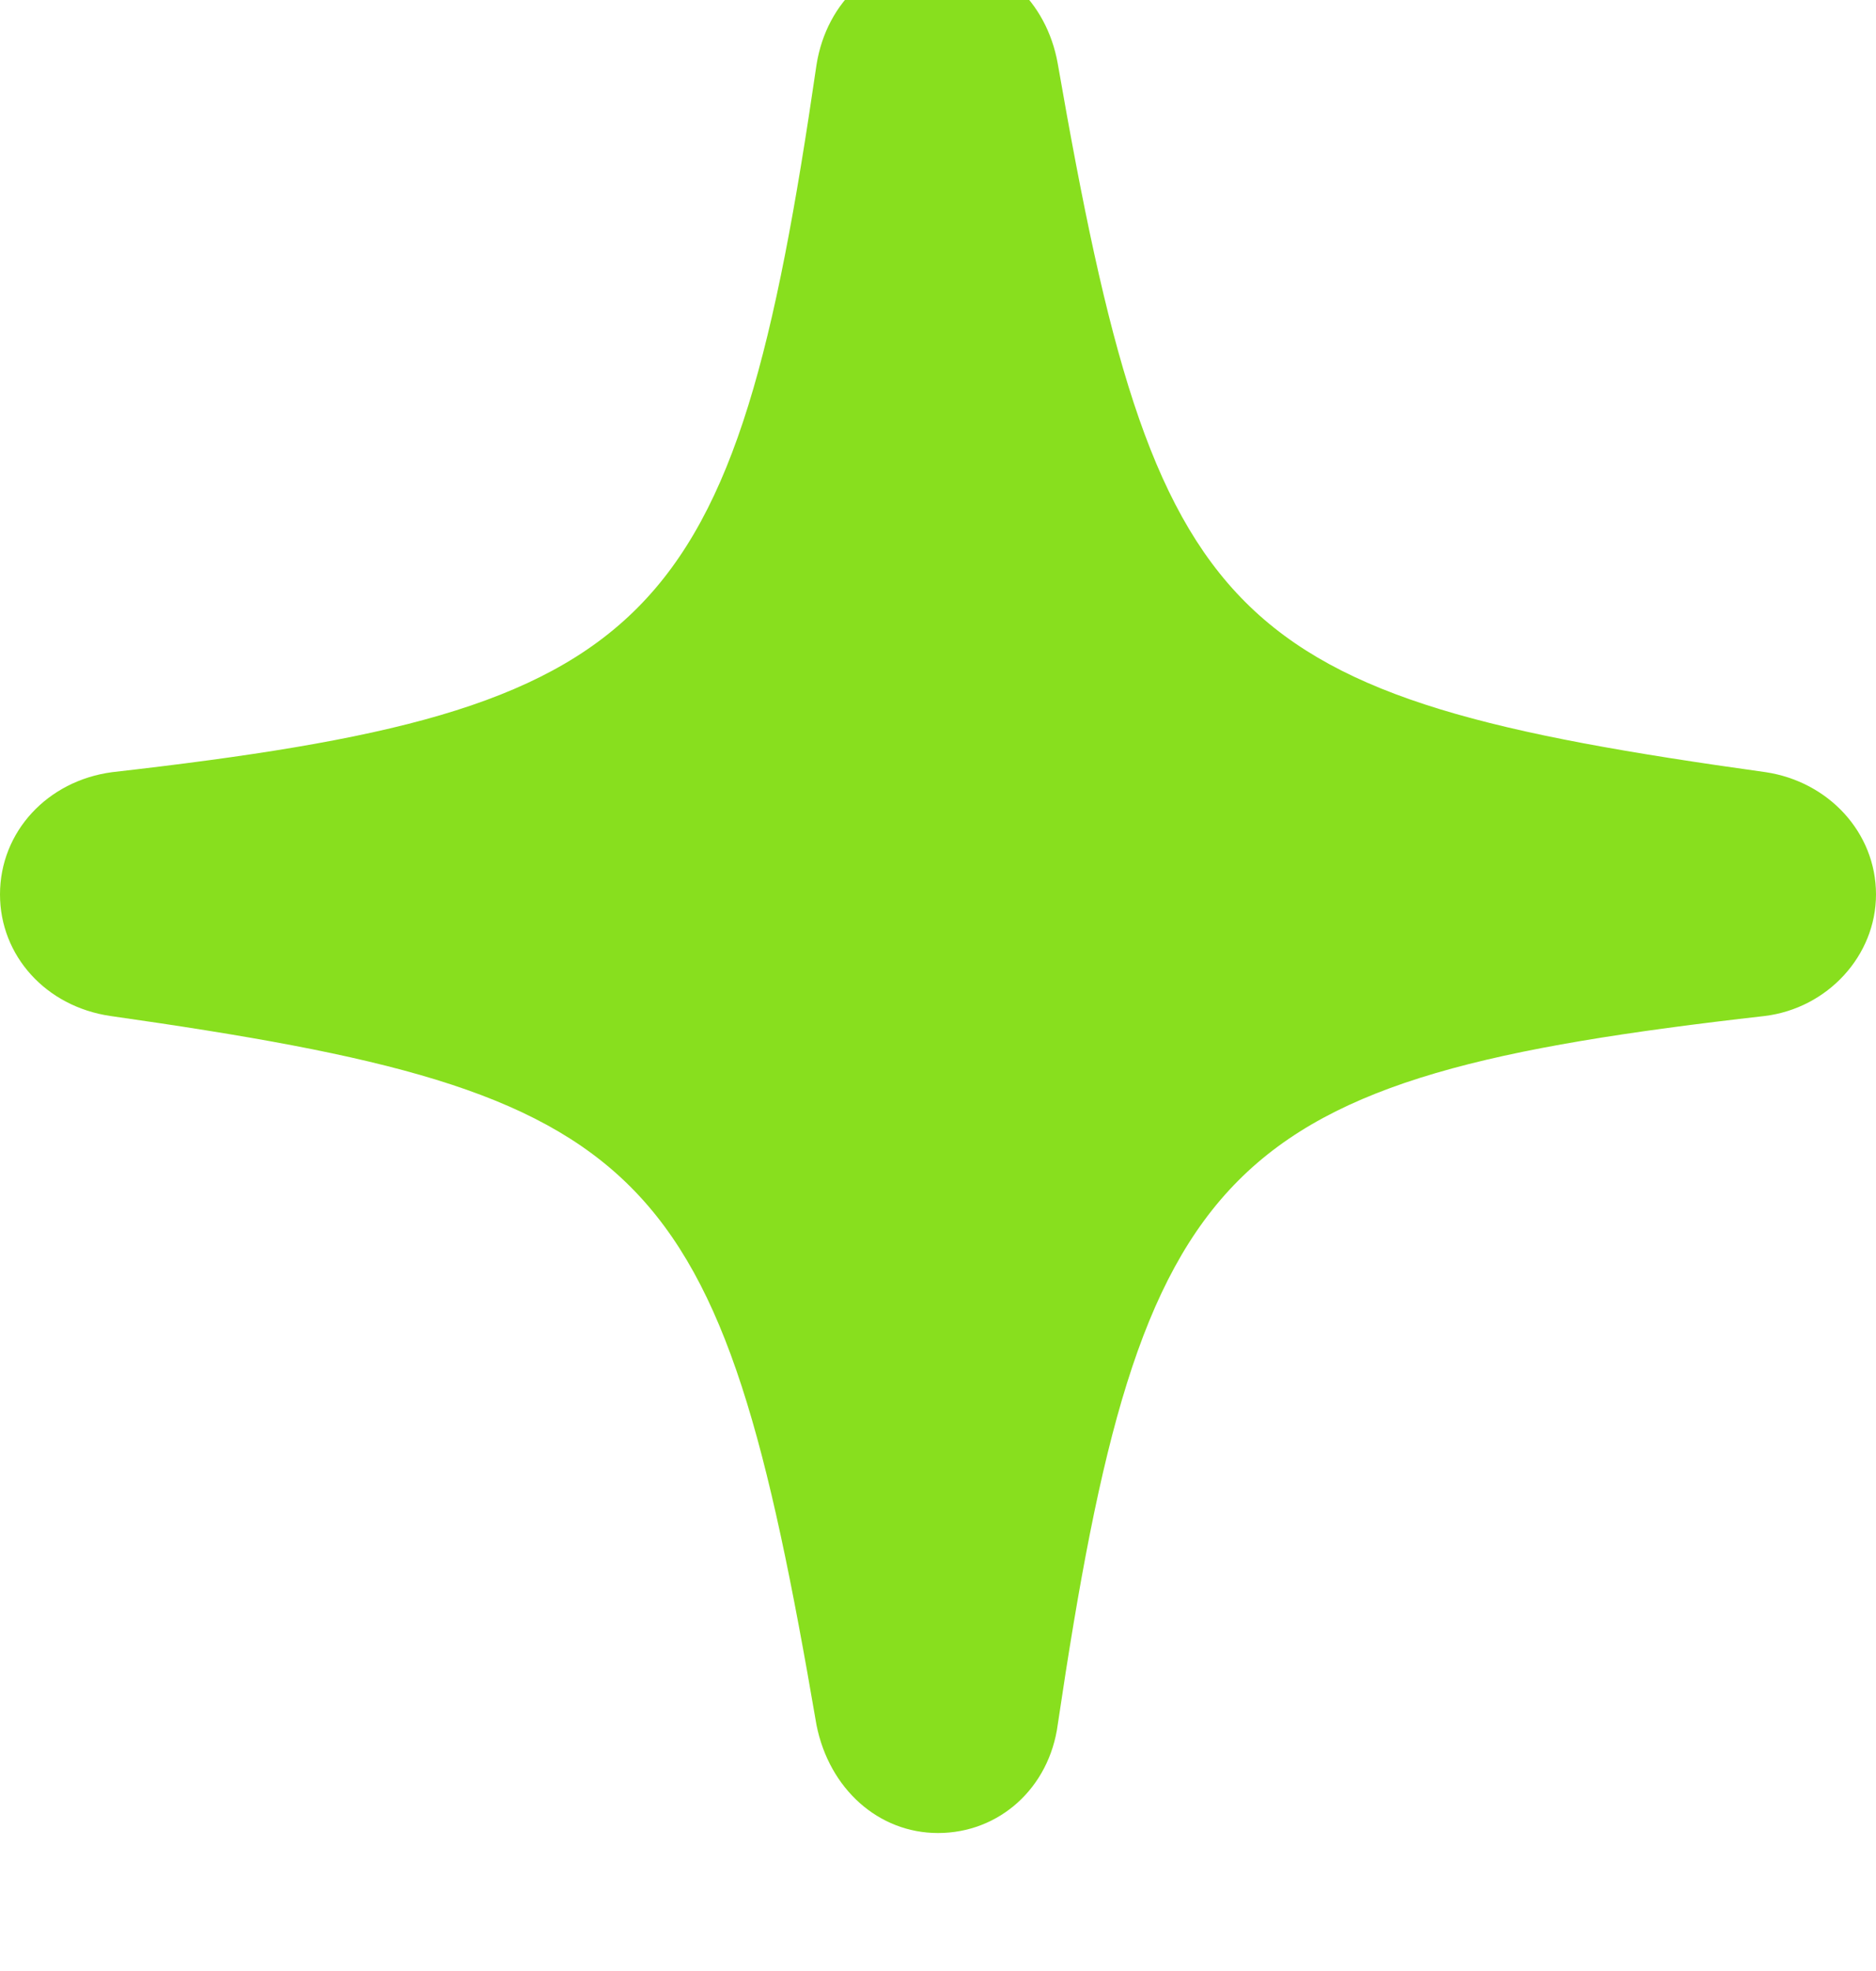 <svg width="20" height="21" viewBox="0 0 20 21" fill="none" xmlns="http://www.w3.org/2000/svg">
<g clip-path="url(#clip0_252_5106)">
<g filter="url(#filter0_i_252_5106)">
<path d="M10 20.925C10.652 20.925 11.187 20.446 11.277 19.767C12.174 13.722 12.998 12.88 18.813 12.22C19.484 12.138 20 11.577 20 10.925C20 10.265 19.493 9.722 18.823 9.622C13.043 8.817 12.328 8.111 11.277 2.075C11.159 1.405 10.643 0.926 10 0.926C9.339 0.926 8.813 1.405 8.705 2.084C7.826 8.12 7.002 8.962 1.196 9.622C0.507 9.713 0 10.256 0 10.925C0 11.577 0.489 12.12 1.178 12.22C6.966 13.043 7.672 13.74 8.705 19.776C8.841 20.455 9.366 20.925 10 20.925Z" fill="#88DF1E"/>
</g>
</g>
<defs>
<filter id="filter0_i_252_5106" x="0" y="-0.469" width="20" height="21.395" filterUnits="userSpaceOnUse" color-interpolation-filters="sRGB">
<feFlood flood-opacity="0" result="BackgroundImageFix"/>
<feBlend mode="normal" in="SourceGraphic" in2="BackgroundImageFix" result="shape"/>
<feColorMatrix in="SourceAlpha" type="matrix" values="0 0 0 0 0 0 0 0 0 0 0 0 0 0 0 0 0 0 127 0" result="hardAlpha"/>
<feOffset dy="-1.395"/>
<feGaussianBlur stdDeviation="0.75"/>
<feComposite in2="hardAlpha" operator="arithmetic" k2="-1" k3="1"/>
<feColorMatrix type="matrix" values="0 0 0 0 0 0 0 0 0 0 0 0 0 0 0 0 0 0 0.26 0"/>
<feBlend mode="normal" in2="shape" result="effect1_innerShadow_252_5106"/>
</filter>
<clipPath id="clip0_252_5106">
<rect width="20" height="21" fill="white"/>
</clipPath>
</defs>
</svg>
